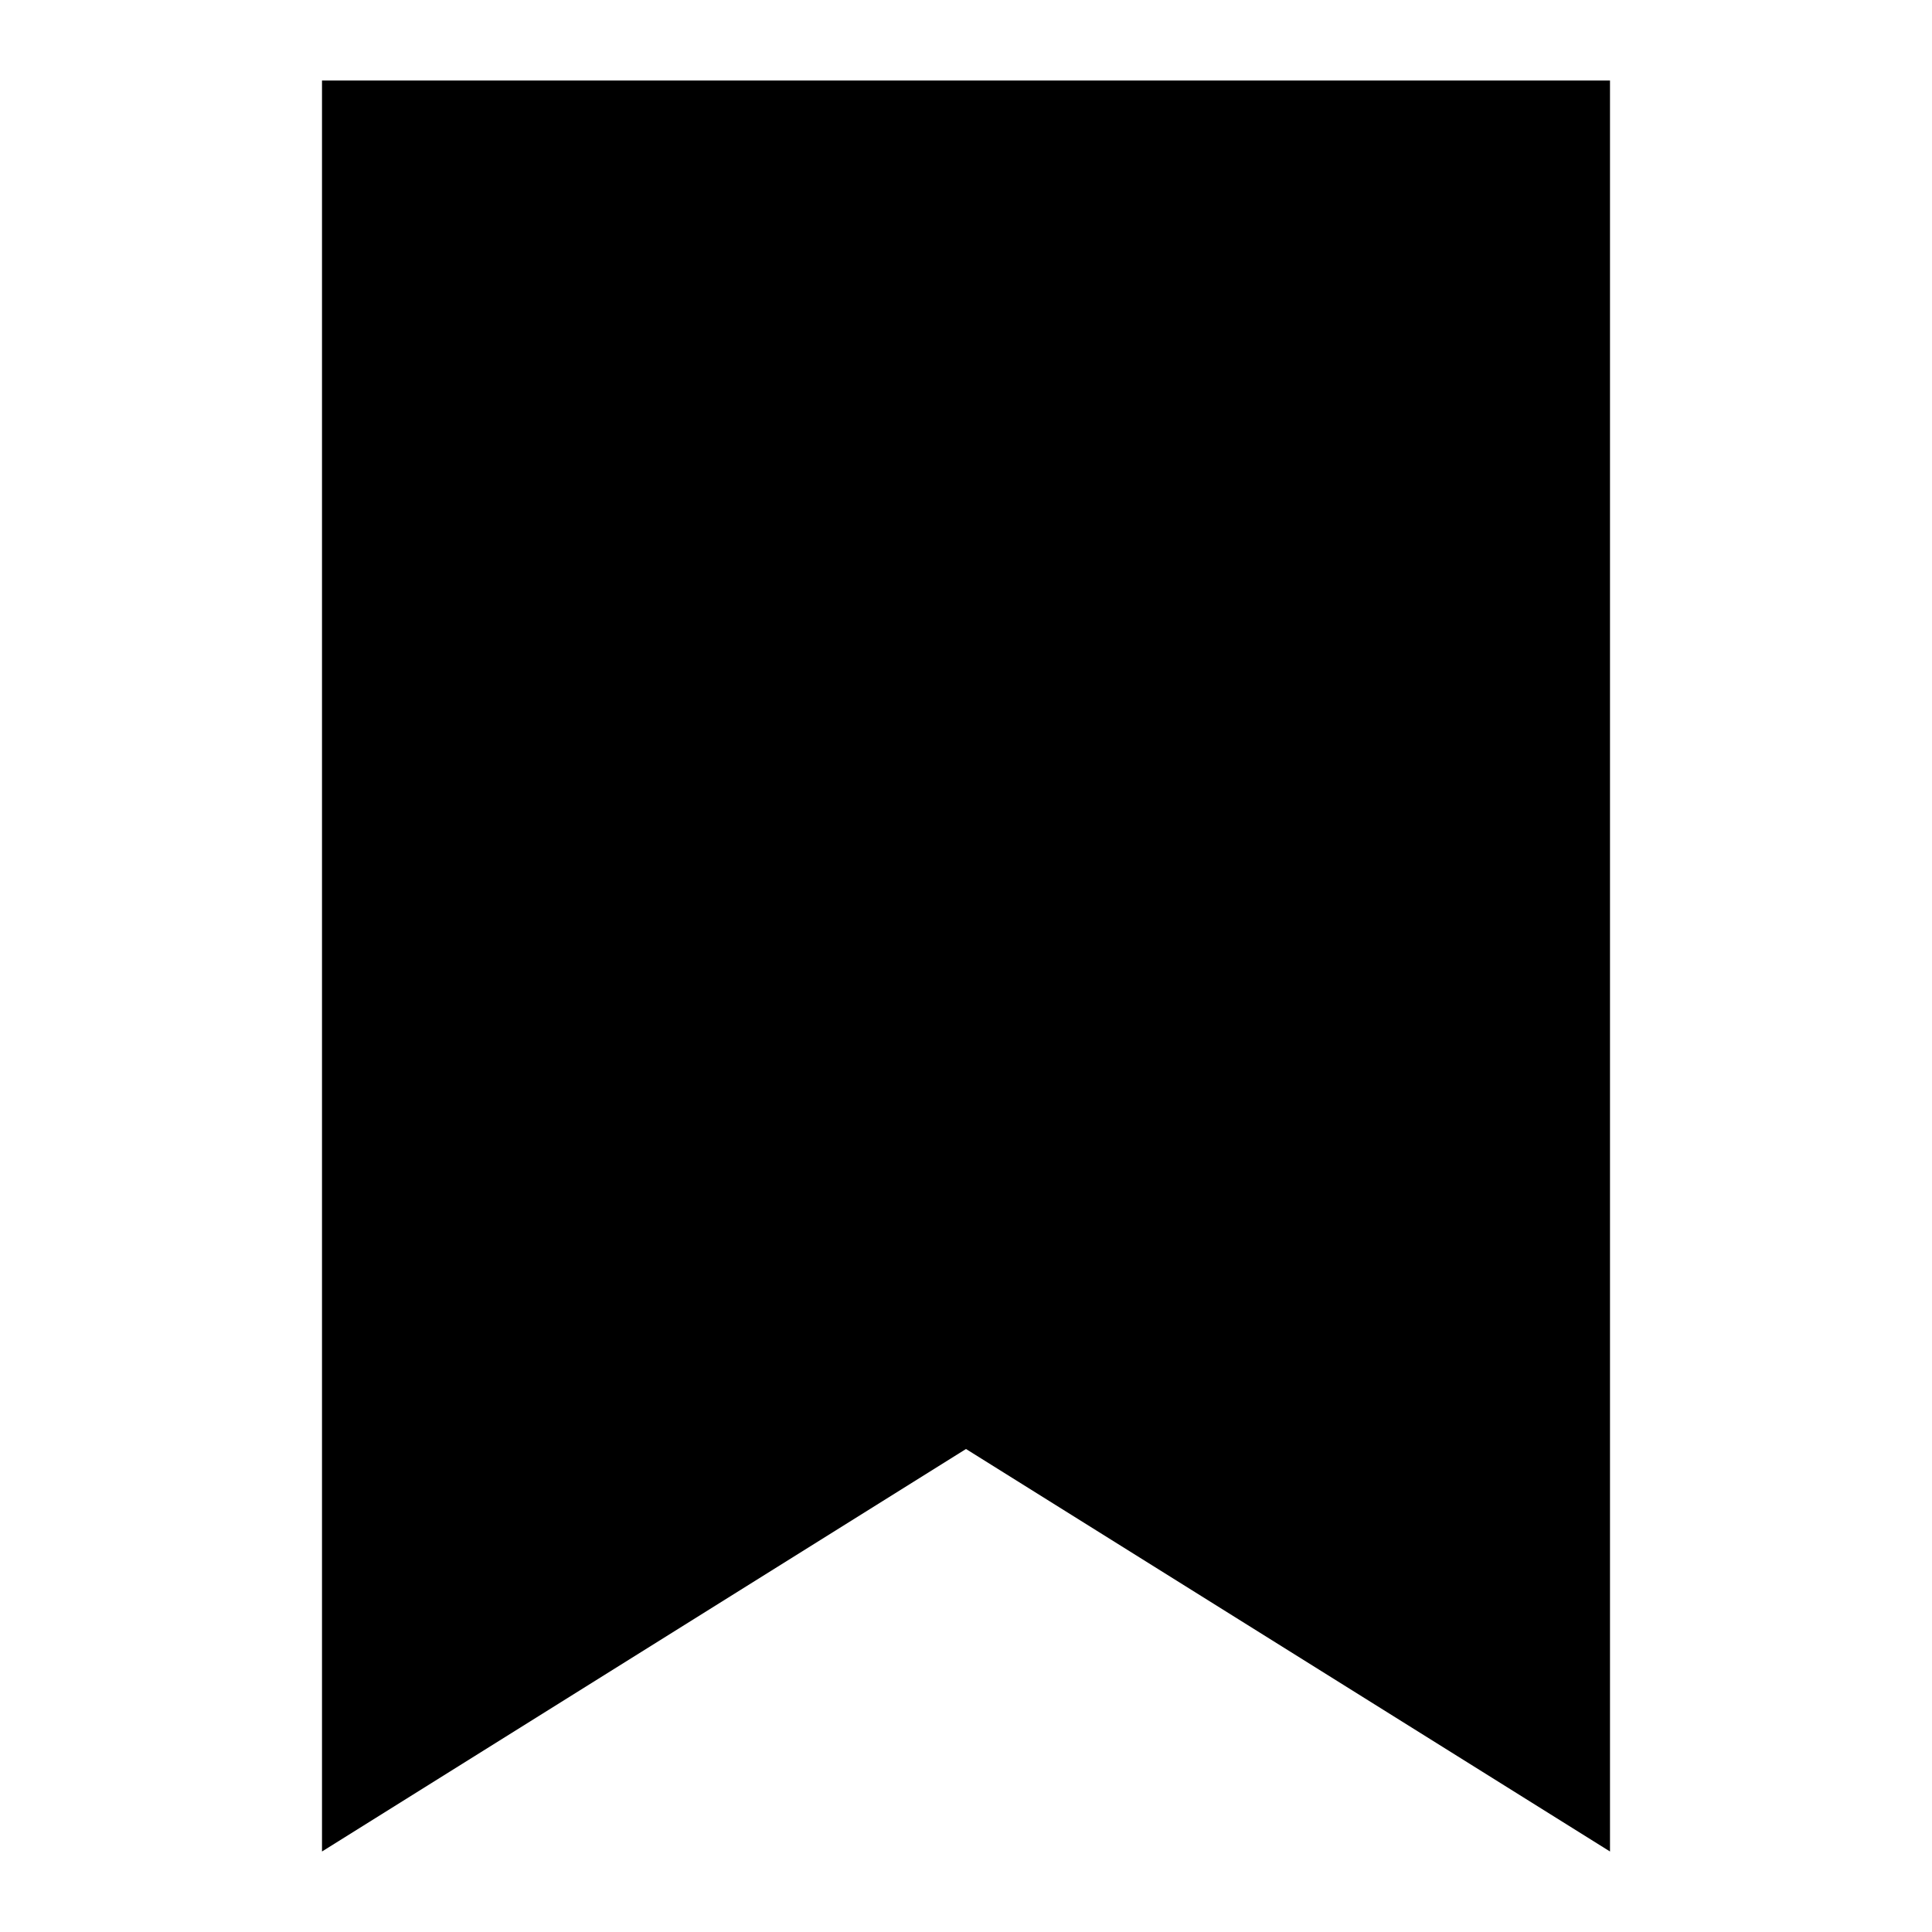 <svg width="24" height="24" viewBox="0 0 24 24" fill="none" xmlns="http://www.w3.org/2000/svg">
  <title>Bookmark (outlined)</title>
  <g transform="matrix(
          1 0
          0 1
          4 1
        )"><path fill-rule="nonzero" clip-rule="nonzero" d="M 0 0 L 0 22 L 8 17 L 16 22 L 16 0 L 0 0 Z" fill="currentColor"/></g>
</svg>